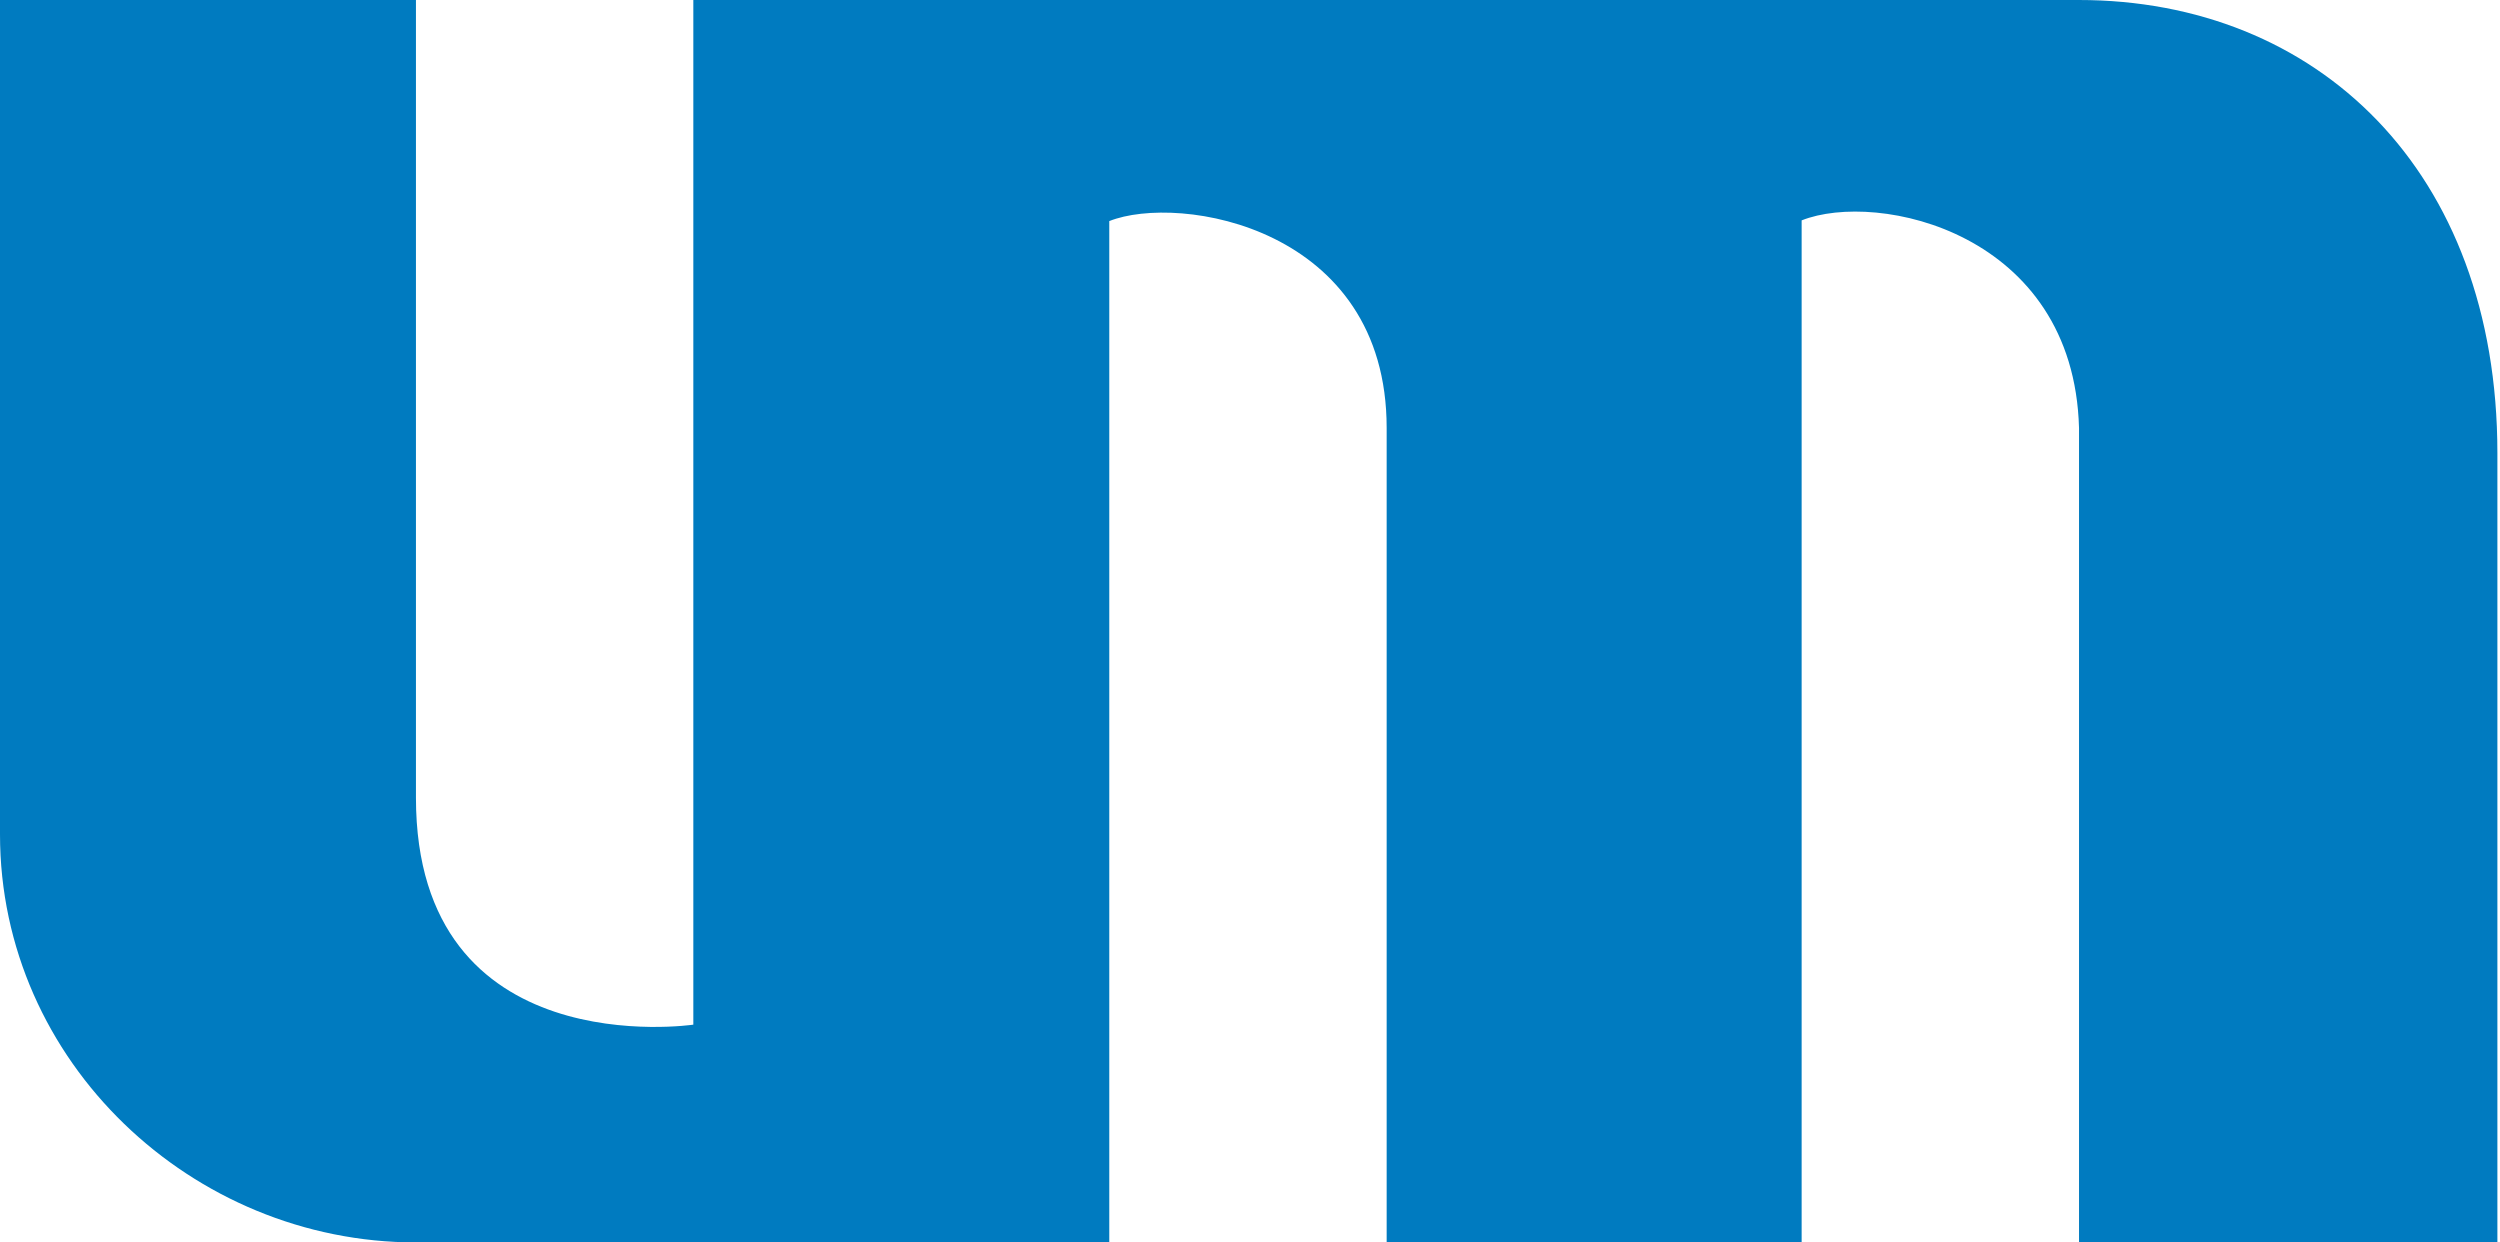 <svg width="660" height="328" viewBox="0 0 660 328" fill="none" xmlns="http://www.w3.org/2000/svg">
<path d="M548.798 0H183.039V270.509C183.039 270.509 109.81 281.395 109.81 210.576V0H0V220.273C0 280.392 50.755 328 109.81 328H292.849V58.368C311.172 51.049 366.078 59.806 366.078 112.983V327.939H475.633V58.18C495.616 50.234 547.457 61.308 548.862 112.983V327.939H659.311V119.615C659.311 44.918 611.555 0 548.798 0Z" fill="#007BC0"/>
</svg>
